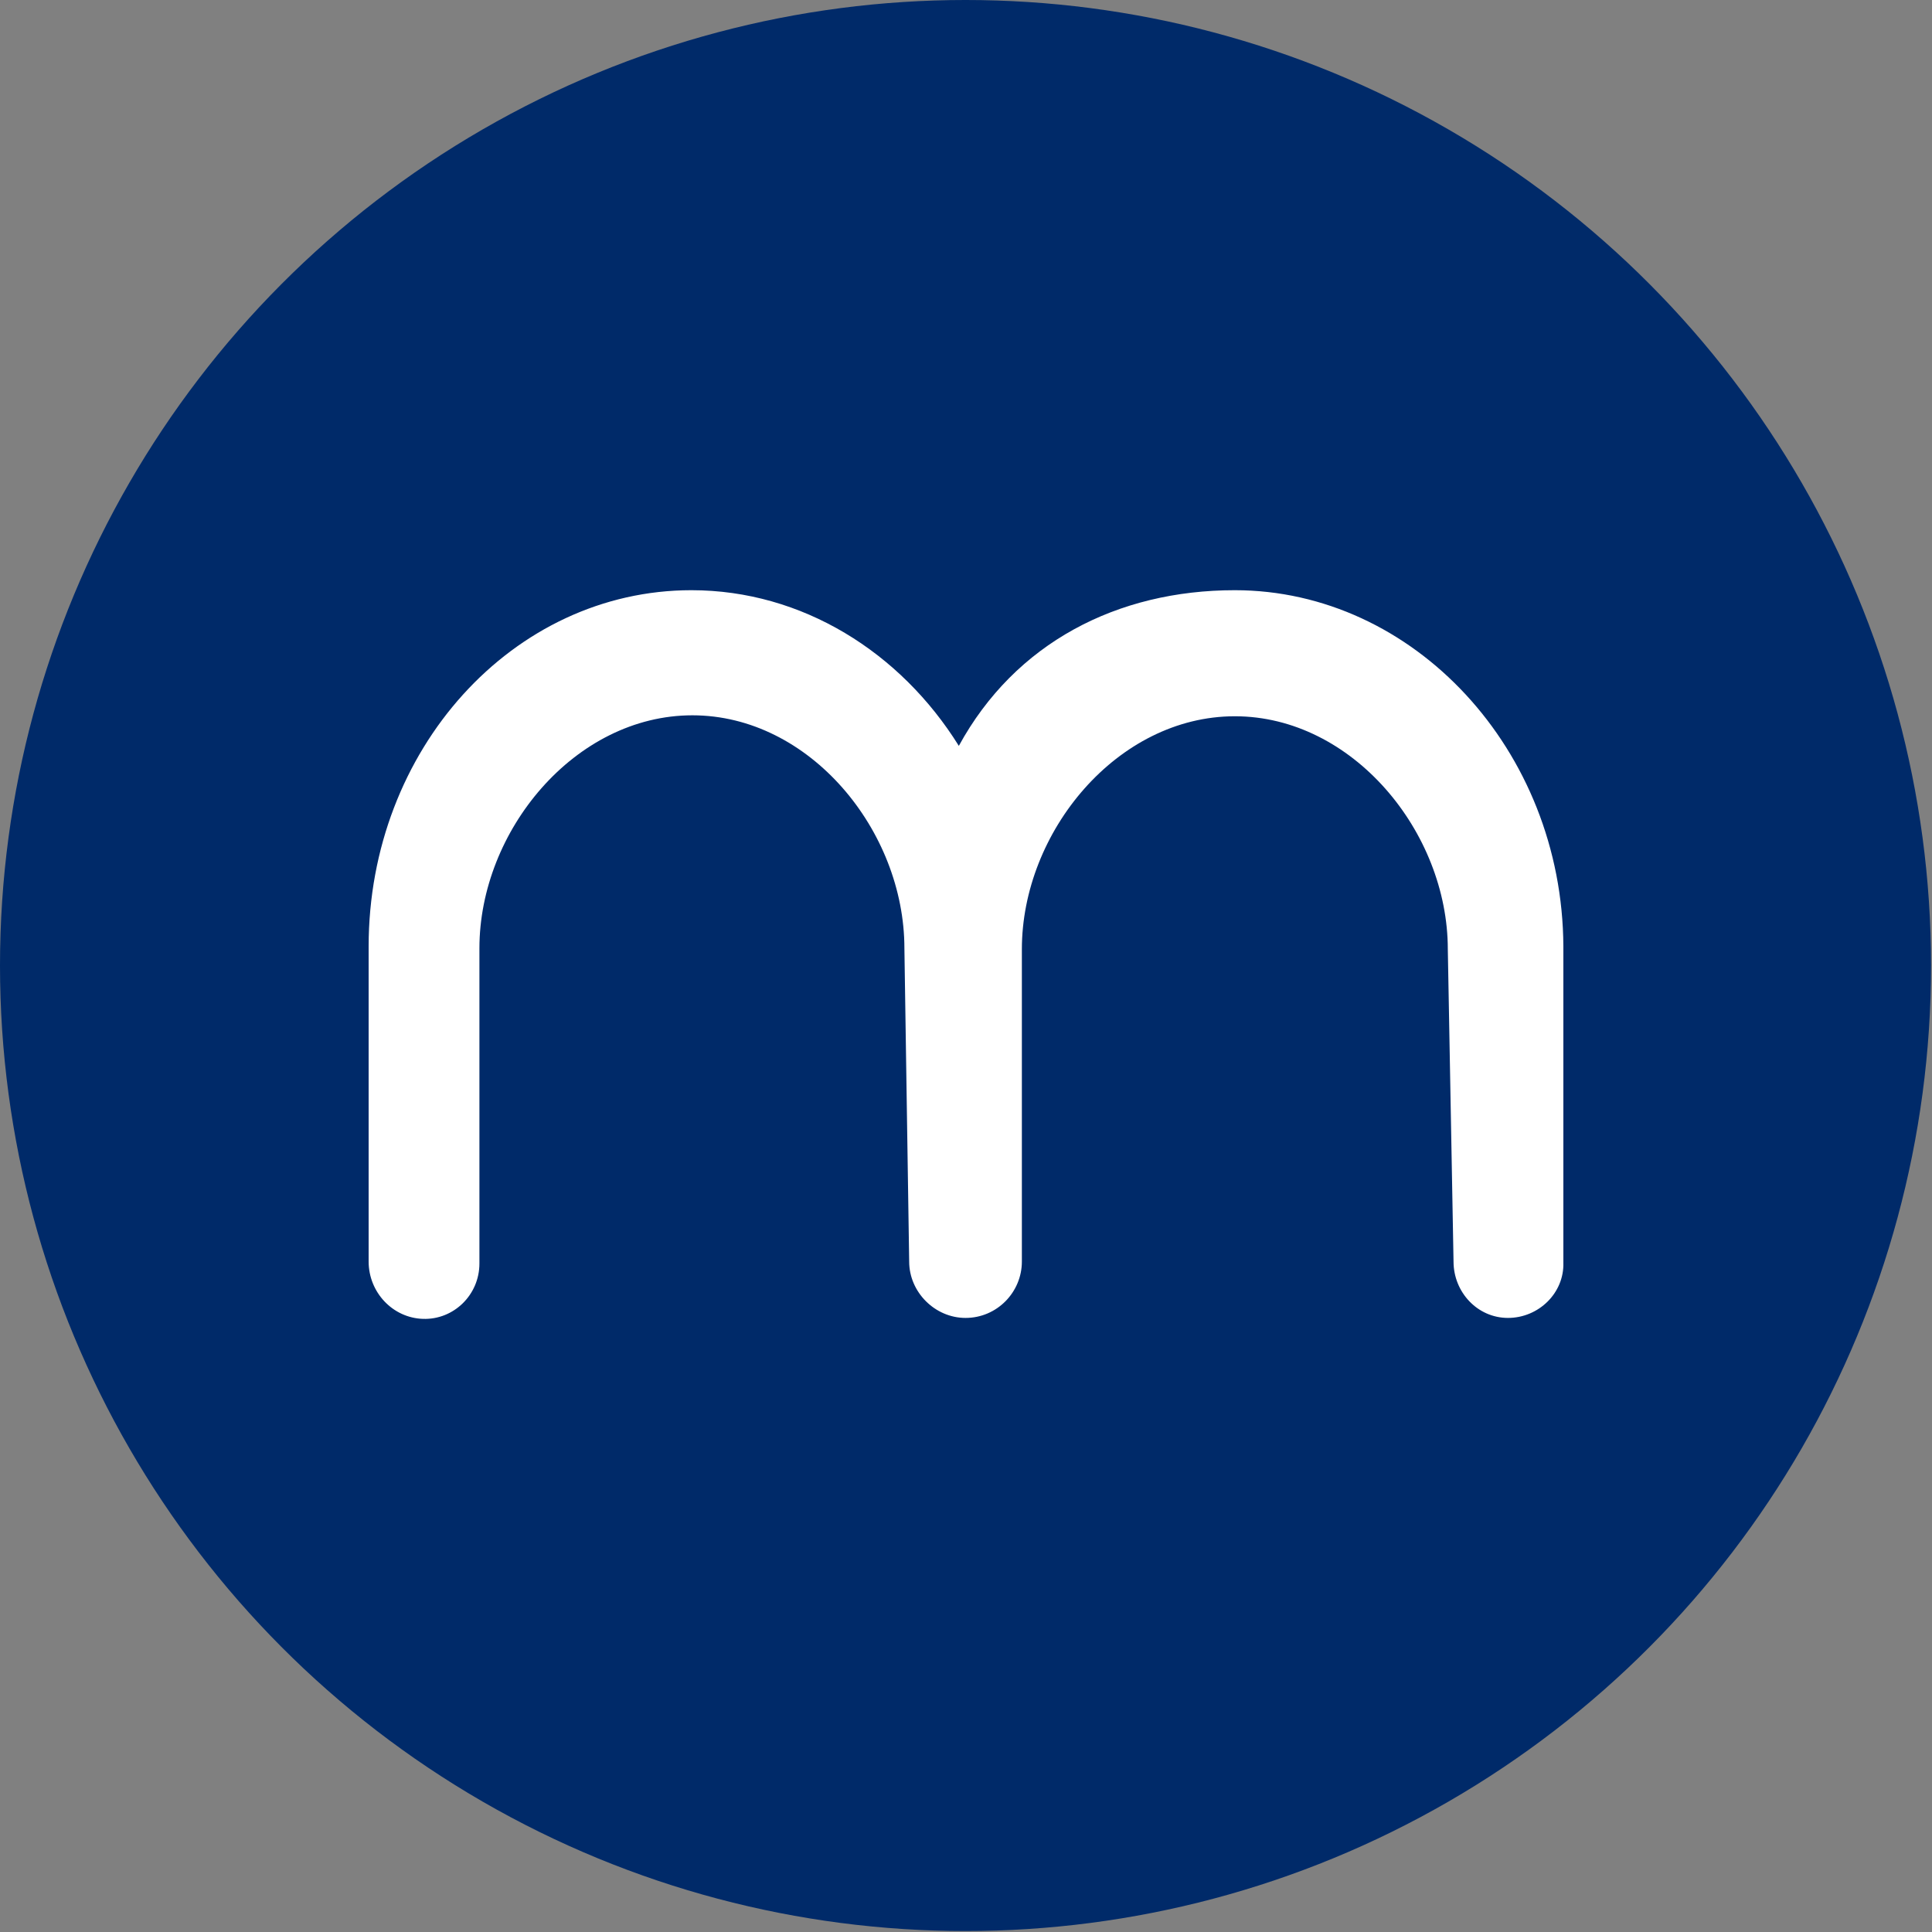 <?xml version="1.0"?>
<!-- Generator: Adobe Illustrator 25.2.3, SVG Export Plug-In . SVG Version: 6.00 Build 0)  -->
<svg version="1.1" id="Calque_1" xmlns="http://www.w3.org/2000/svg" xmlns:xlink="http://www.w3.org/1999/xlink" x="0px" y="0px"
	 viewBox="0 0 202.3 202.3" style="enable-background:new 0 0 202.3 202.3;" xml:space="preserve">
<rect x="0" y="0" width="202.3" height="202.3" fill="#808080" stroke="none"/>
<style type="text/css">
	.st0{fill:#002A69;}
	.st1{fill:#FFFFFF;}
</style>
<g>
	<circle class="st0" cx="101.1" cy="101.1" r="101.1"/>
	<path class="st1" d="M129.3,61.8c-12.3,0-23,5.5-28.9,16.3C94.3,68.3,84,61.8,72.4,61.8c-18.7,0-33.8,16.7-33.8,37.3l0,33
		c0,3.2,2.5,5.9,5.7,6c3.2,0.1,5.9-2.5,5.9-5.8V99.3c0-12.3,10-24.4,22.3-24.4S94.7,87,94.7,99.3l0.5,32.8c0,3.2,2.7,5.9,5.9,5.9h0
		c3.3,0,5.9-2.7,5.9-5.9V99.4c0-12.3,10-24.4,22.3-24.4c12.3,0,22.3,12.1,22.3,24.4l0.6,32.7c0,3.2,2.5,5.9,5.7,5.9
		c3.2,0,5.9-2.6,5.8-5.8l0-33.1C163.6,78.5,148,61.8,129.3,61.8z"/>
</g>
</svg>
